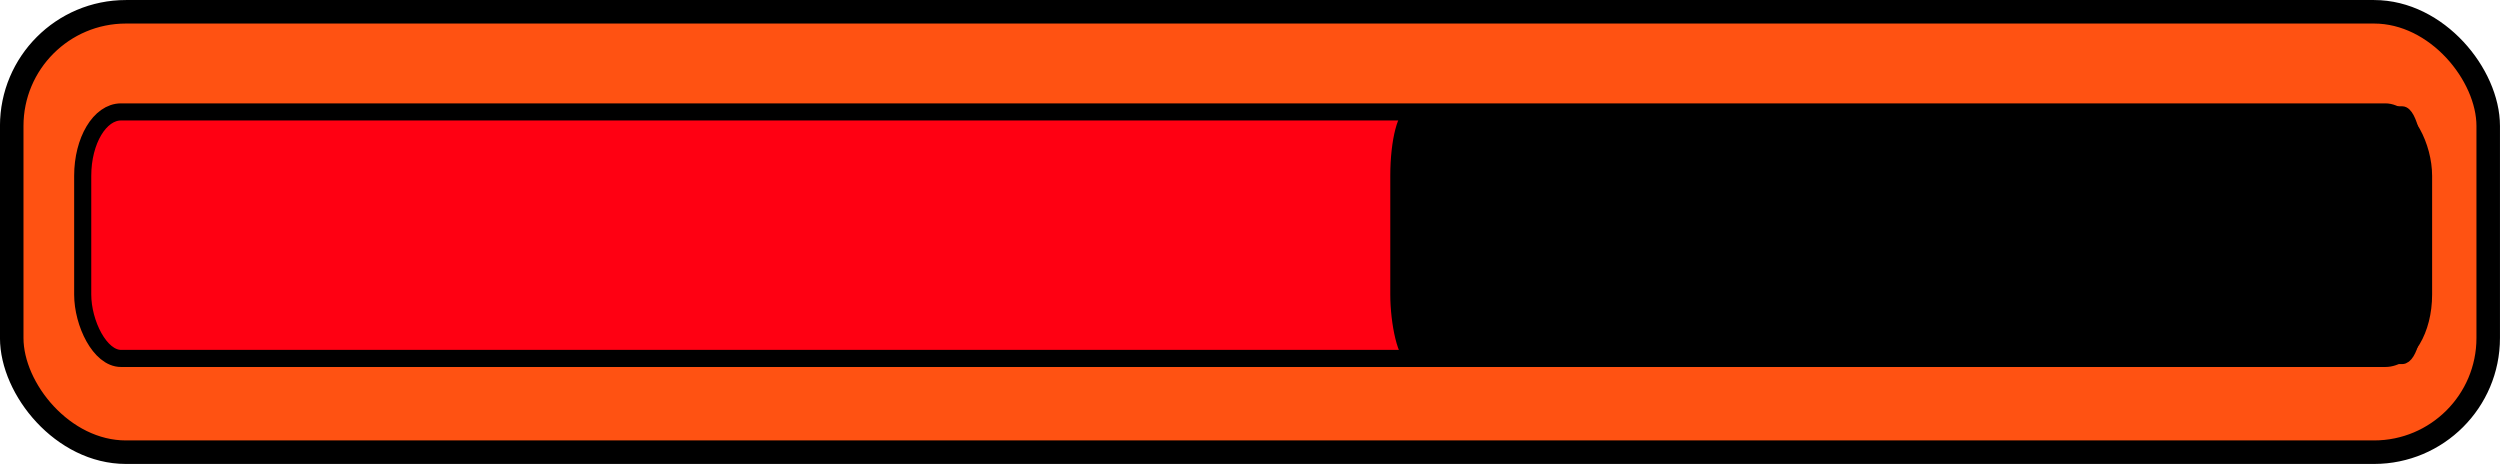 <?xml version="1.0" encoding="UTF-8" standalone="no"?>
<!-- Created with Inkscape (http://www.inkscape.org/) -->
<svg
    xmlns:inkscape="http://www.inkscape.org/namespaces/inkscape"
    xmlns:rdf="http://www.w3.org/1999/02/22-rdf-syntax-ns#"
    xmlns="http://www.w3.org/2000/svg"
    xmlns:cc="http://web.resource.org/cc/"
    xmlns:dc="http://purl.org/dc/elements/1.1/"
    xmlns:sodipodi="http://sodipodi.sourceforge.net/DTD/sodipodi-0.dtd"
    xmlns:svg="http://www.w3.org/2000/svg"
    xmlns:ns1="http://sozi.baierouge.fr"
    xmlns:xlink="http://www.w3.org/1999/xlink"
    id="svg940"
    sodipodi:docname="glibersat_Progress_bar.svg"
    viewBox="0 0 398.71 73.987"
    sodipodi:version="0.32"
    version="1.0"
    inkscape:version="0.44.1"
    sodipodi:docbase="/home/glibersat/Desktop"
  >
  <sodipodi:namedview
      id="base"
      bordercolor="#666666"
      inkscape:pageshadow="2"
      inkscape:window-y="0"
      pagecolor="#ffffff"
      inkscape:window-height="1014"
      inkscape:zoom="1.2279853"
      inkscape:window-x="0"
      borderopacity="1.0"
      inkscape:current-layer="svg940"
      inkscape:cx="289.03132"
      inkscape:cy="204.92513"
      inkscape:window-width="1678"
      inkscape:pageopacity="0.0"
  />
  <g
      id="g1872"
      transform="translate(-174.23 -576.13)"
    >
    <rect
        id="rect943"
        style="fill-rule:evenodd;stroke:black;stroke-width:3.75;fill:#ff5212"
        rx="18.21"
        ry="18.21"
        height="70.237"
        width="394.96"
        y="578.01"
        x="176.1"
    />
    <rect
        id="rect944"
        style="fill-rule:evenodd;stroke:black;stroke-width:2.728;fill:#ff0012"
        rx="6.108"
        ry="10.193"
        height="39.314"
        width="373.33"
        y="593.98"
        x="187.42"
    />
    <rect
        id="rect945"
        style="stroke:black;stroke-width:1.803;fill-rule:evenodd"
        rx="2.669"
        ry="10.193"
        height="39.314"
        width="163.14"
        y="593.98"
        x="396.86"
    />
  </g
  >
</svg
>
